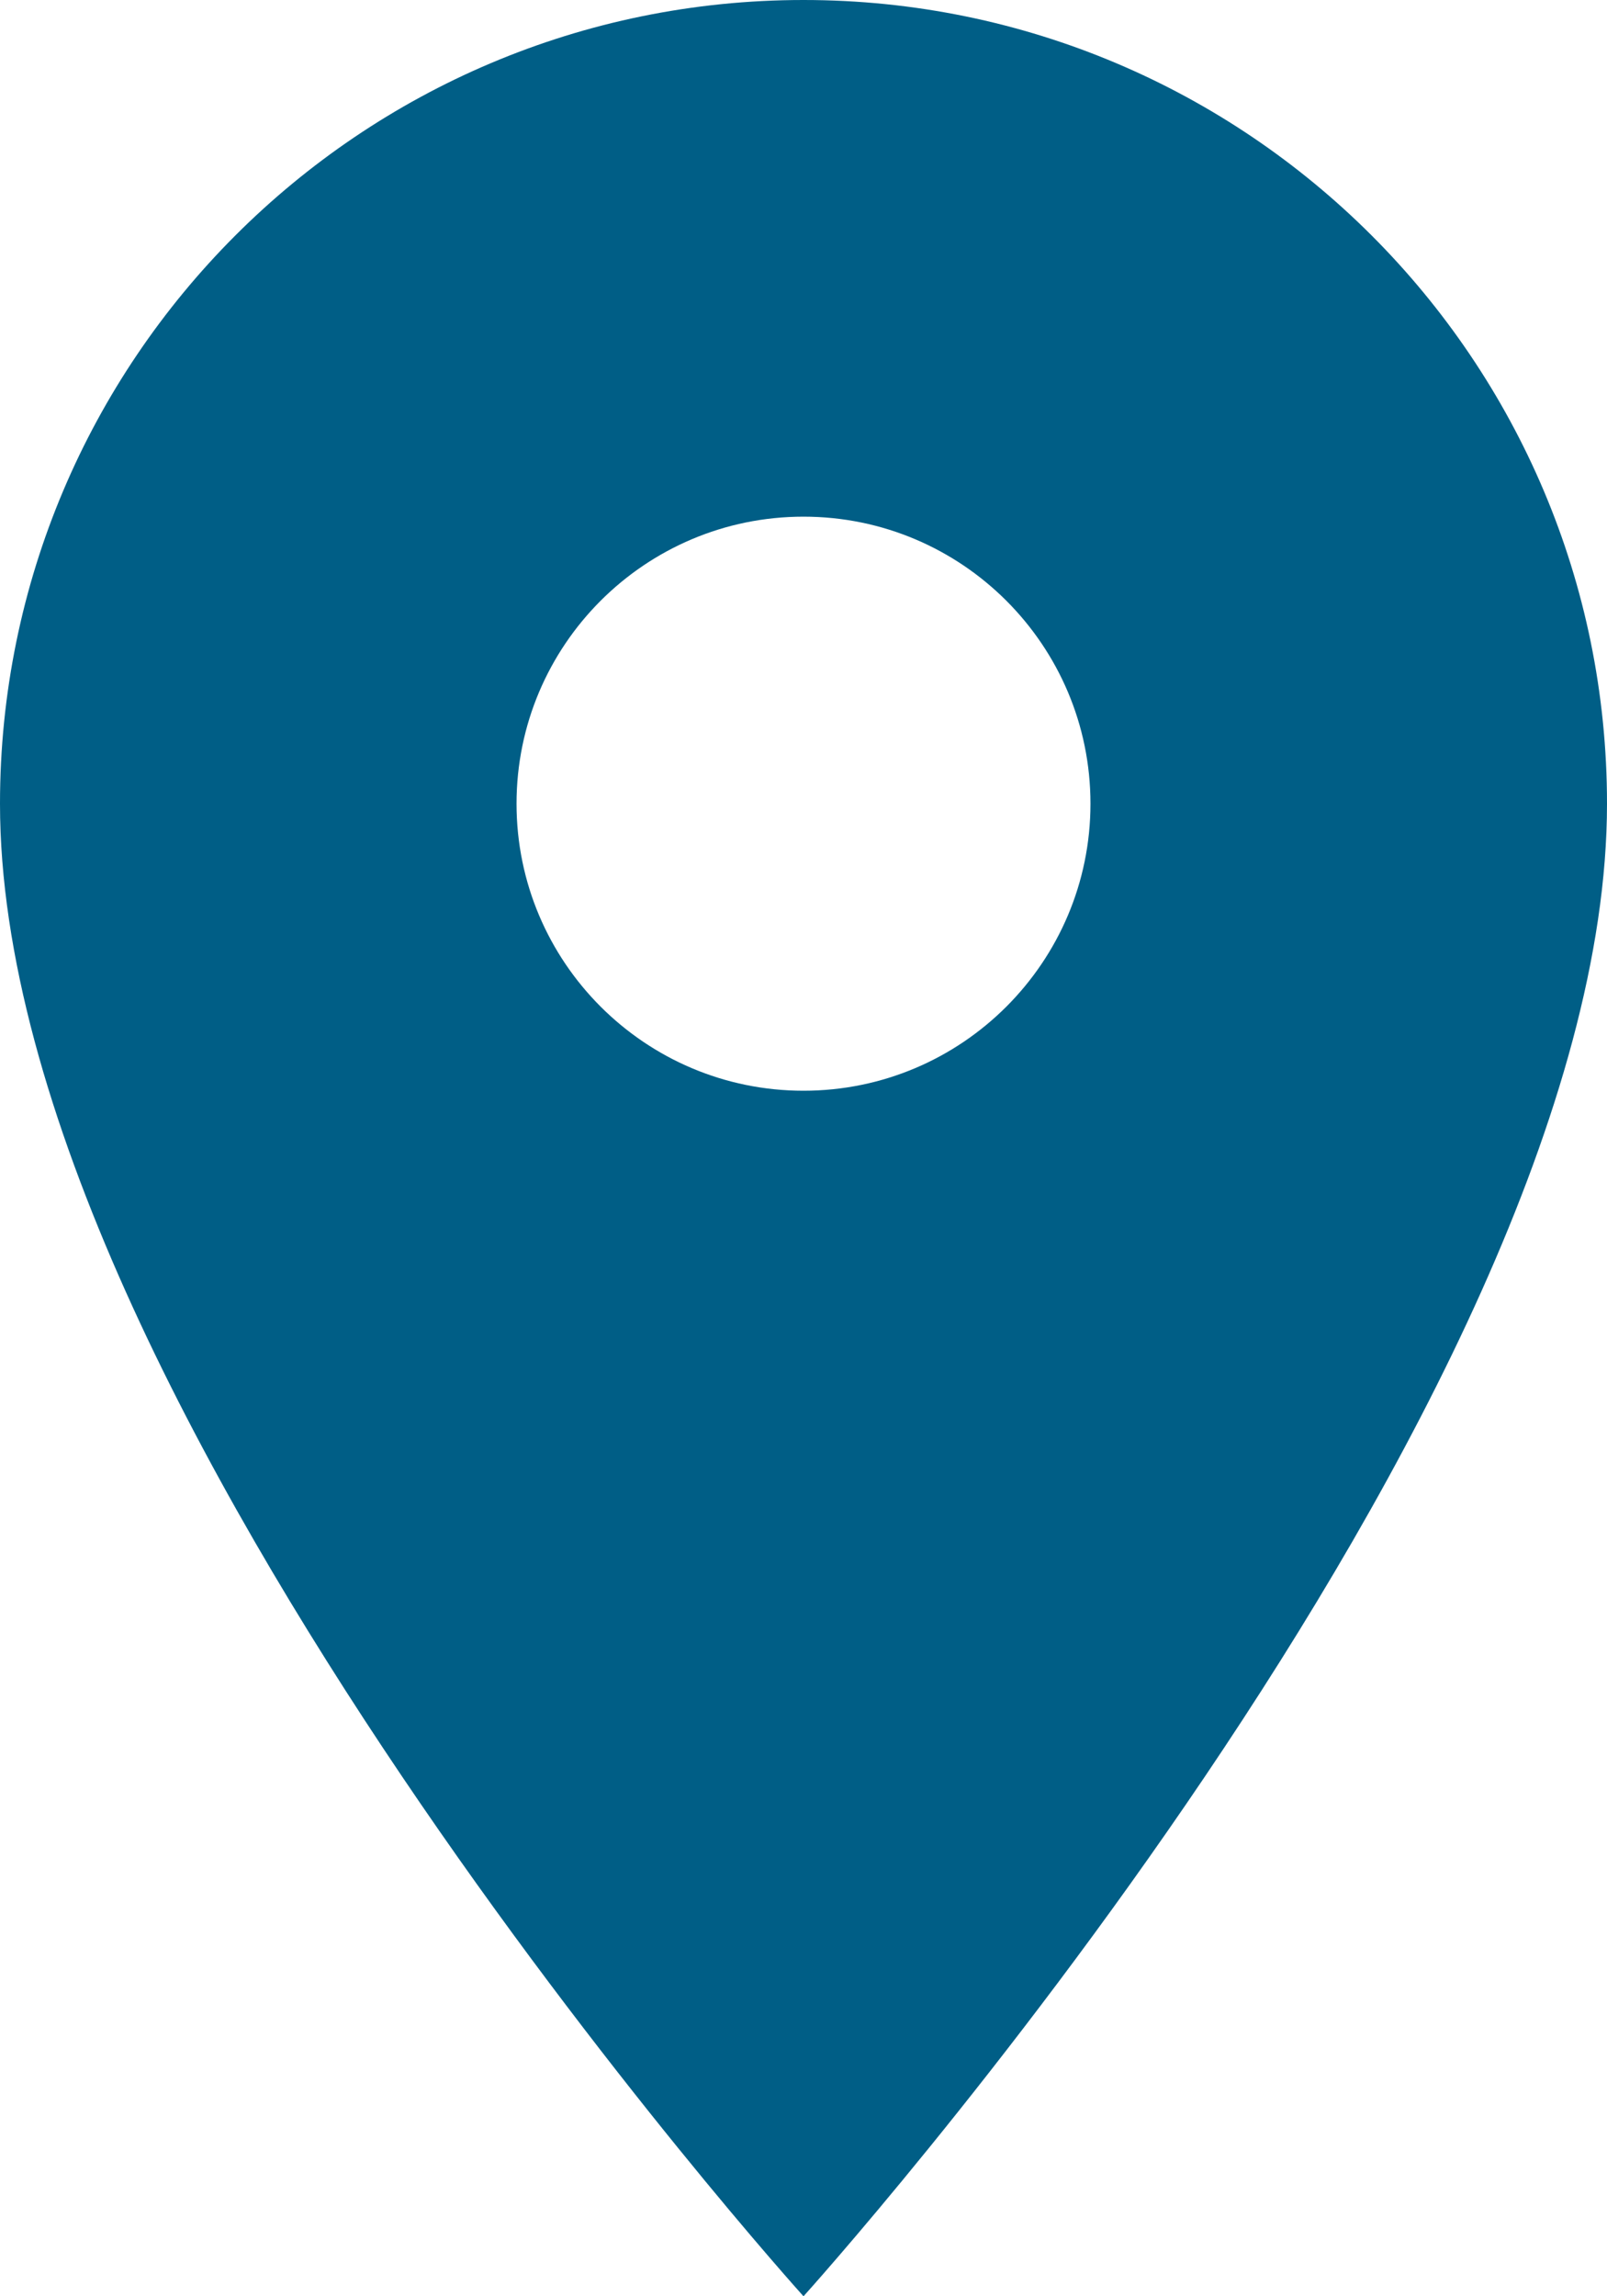 <?xml version="1.0" encoding="UTF-8" standalone="no"?><svg xmlns="http://www.w3.org/2000/svg" xmlns:xlink="http://www.w3.org/1999/xlink" fill="#005e86" height="40" preserveAspectRatio="xMidYMid meet" version="1" viewBox="10.0 4.0 28.0 40.0" width="28" zoomAndPan="magnify"><g id="change1_1"><path d="M24 4c-7.73 0-14 6.27-14 14 0 10.5 14 26 14 26s14-15.5 14-26c0-7.73-6.27-14-14-14zm0 19c-2.76 0-5-2.24-5-5s2.24-5 5-5 5 2.24 5 5-2.24 5-5 5z" fill="inherit"/></g></svg>